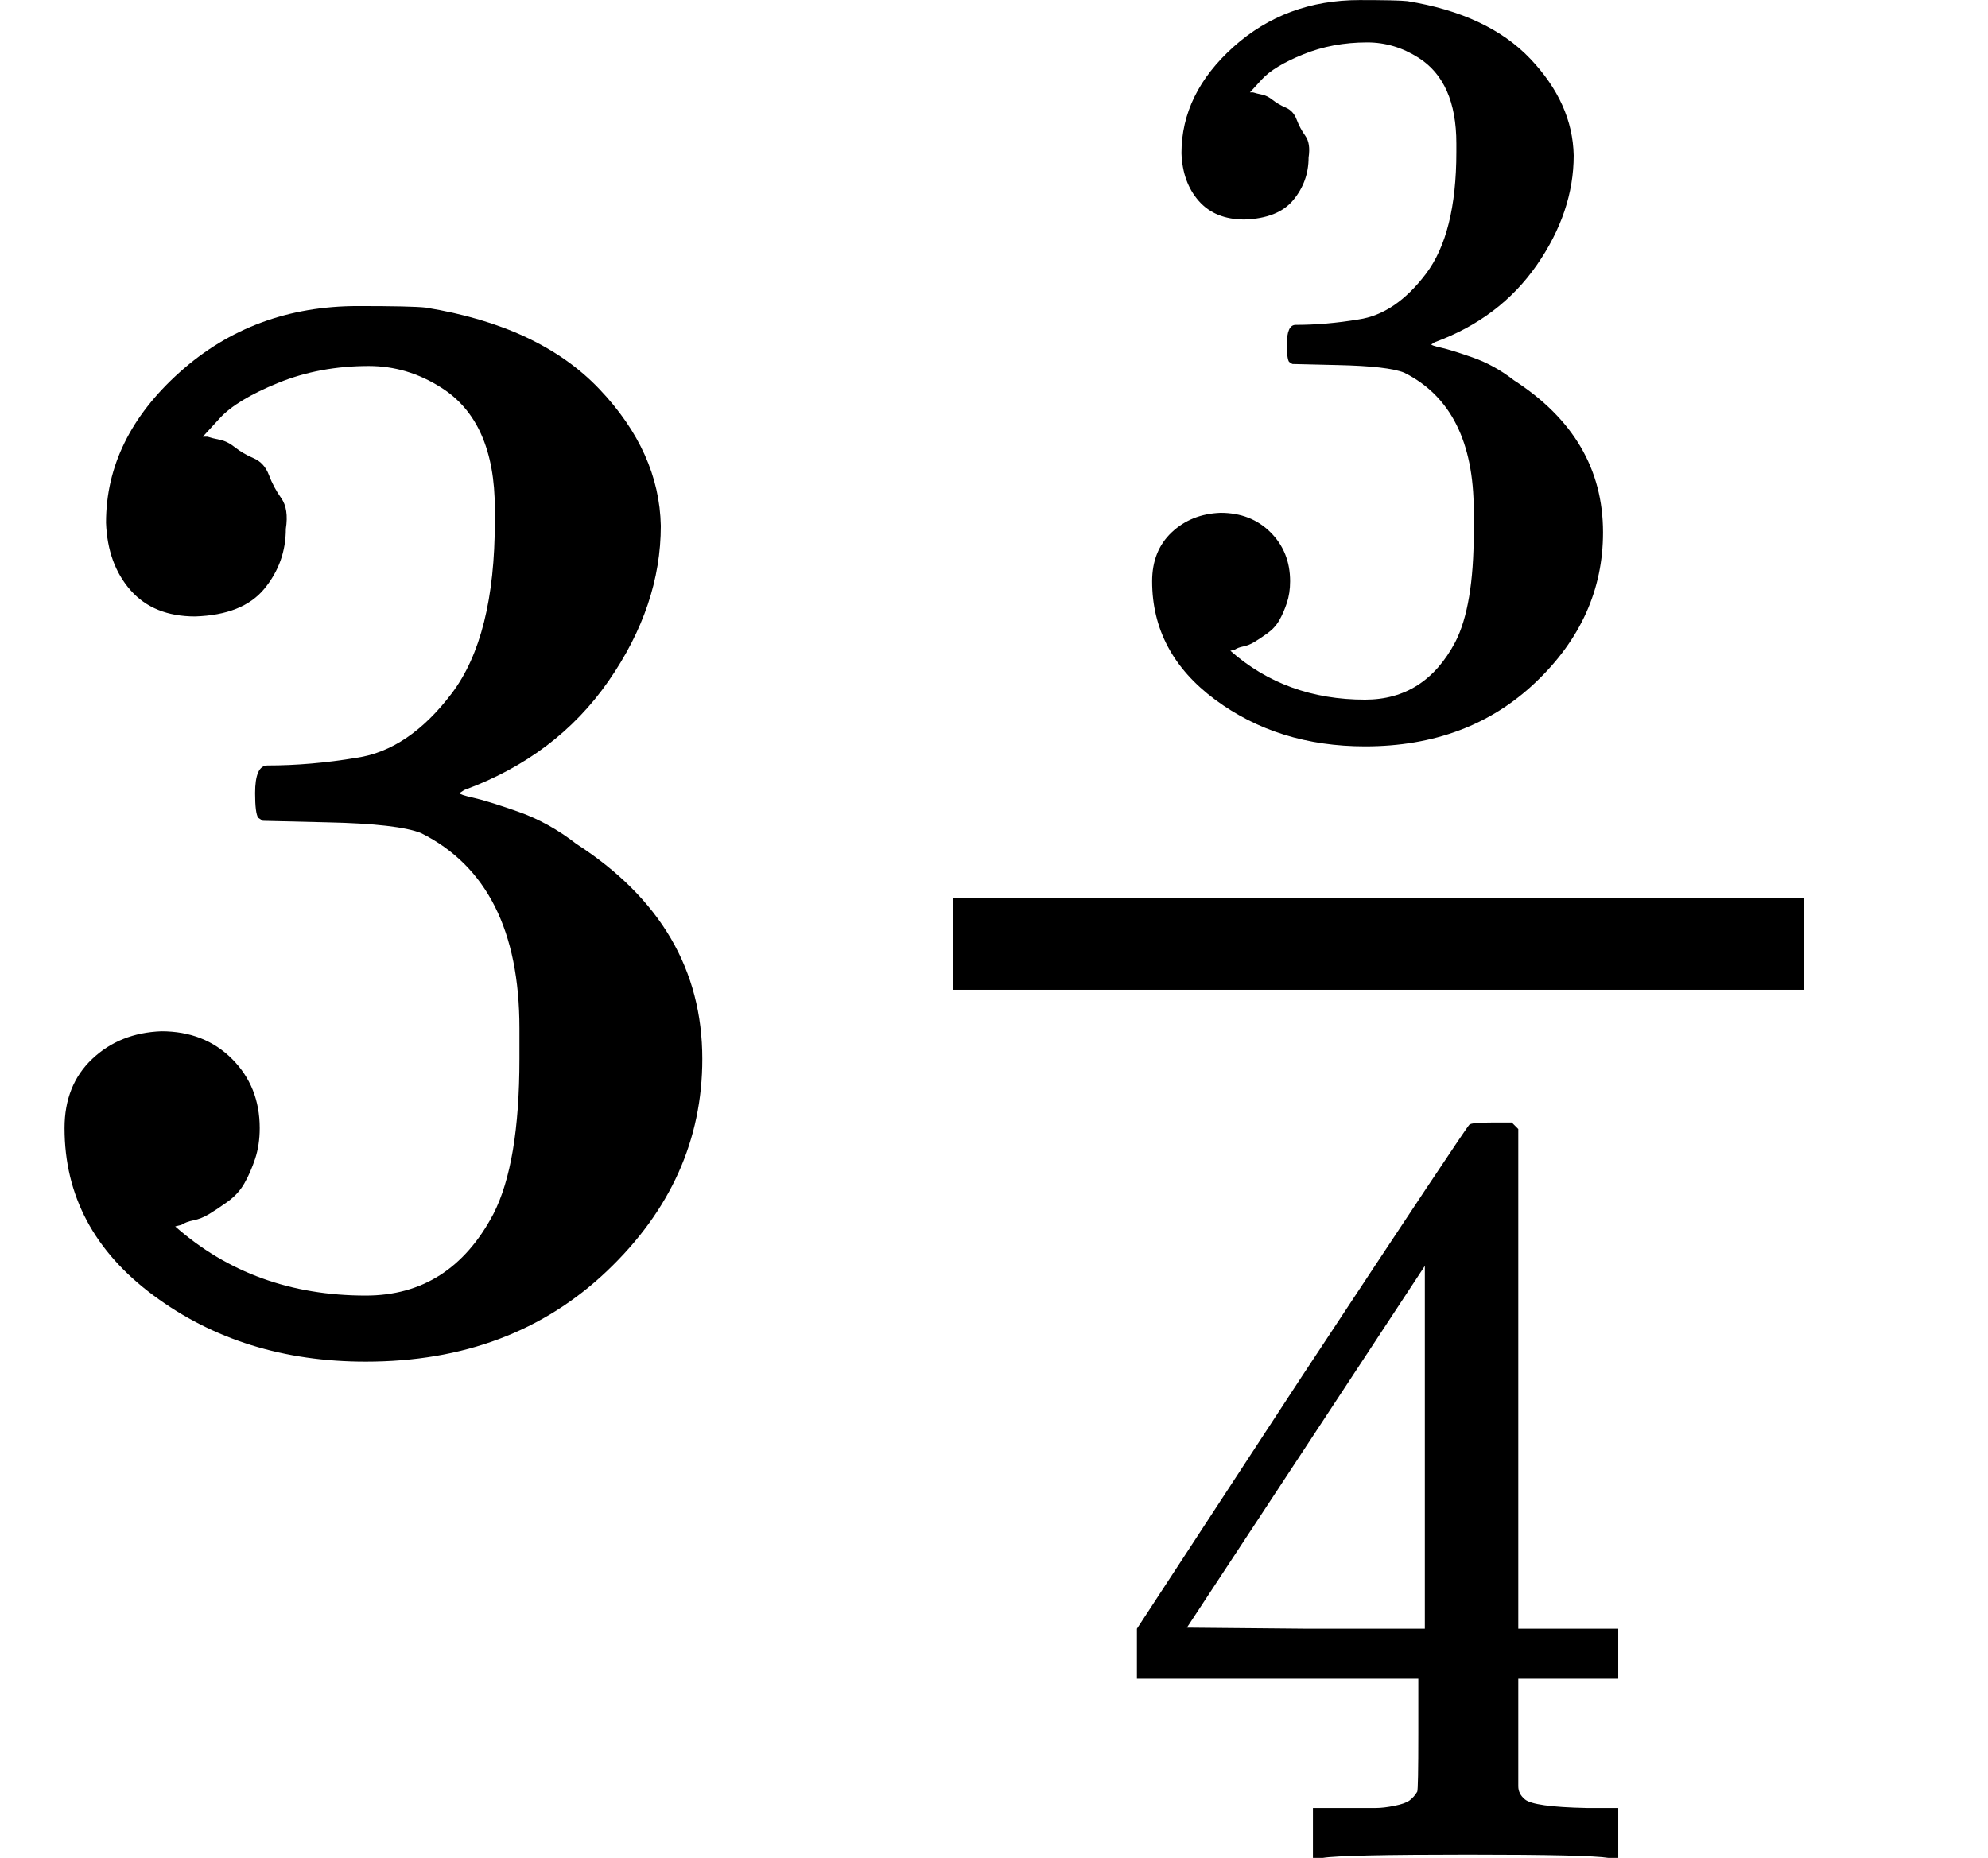 <svg version="1.1" style="vertical-align: -0.781ex;" xmlns="http://www.w3.org/2000/svg" width="1293.6px" height="1209.2px"   viewBox="0 -864.2 1293.6 1209.2" xmlns:xlink="http://www.w3.org/1999/xlink"><defs><path id="MJX-838-TEX-N-33" d="M127 463Q100 463 85 480T69 524Q69 579 117 622T233 665Q268 665 277 664Q351 652 390 611T430 522Q430 470 396 421T302 350L299 348Q299 347 308 345T337 336T375 315Q457 262 457 175Q457 96 395 37T238 -22Q158 -22 100 21T42 130Q42 158 60 175T105 193Q133 193 151 175T169 130Q169 119 166 110T159 94T148 82T136 74T126 70T118 67L114 66Q165 21 238 21Q293 21 321 74Q338 107 338 175V195Q338 290 274 322Q259 328 213 329L171 330L168 332Q166 335 166 348Q166 366 174 366Q202 366 232 371Q266 376 294 413T322 525V533Q322 590 287 612Q265 626 240 626Q208 626 181 615T143 592T132 580H135Q138 579 143 578T153 573T165 566T175 555T183 540T186 520Q186 498 172 481T127 463Z"></path><path id="MJX-838-TEX-N-34" d="M462 0Q444 3 333 3Q217 3 199 0H190V46H221Q241 46 248 46T265 48T279 53T286 61Q287 63 287 115V165H28V211L179 442Q332 674 334 675Q336 677 355 677H373L379 671V211H471V165H379V114Q379 73 379 66T385 54Q393 47 442 46H471V0H462ZM293 211V545L74 212L183 211H293Z"></path></defs><g stroke="currentColor" fill="currentColor" stroke-width="0" transform="scale(1,-1)"><g ><g ><use  xlink:href="#MJX-838-TEX-N-33"></use></g><g  transform="translate(500,0)"><g ><g  transform="translate(220,394) scale(0.707)"><use  xlink:href="#MJX-838-TEX-N-33"></use></g><g  transform="translate(220,-345) scale(0.707)"><use  xlink:href="#MJX-838-TEX-N-34"></use></g><rect width="553.6" height="60" x="120" y="220"></rect></g></g></g></g></svg>